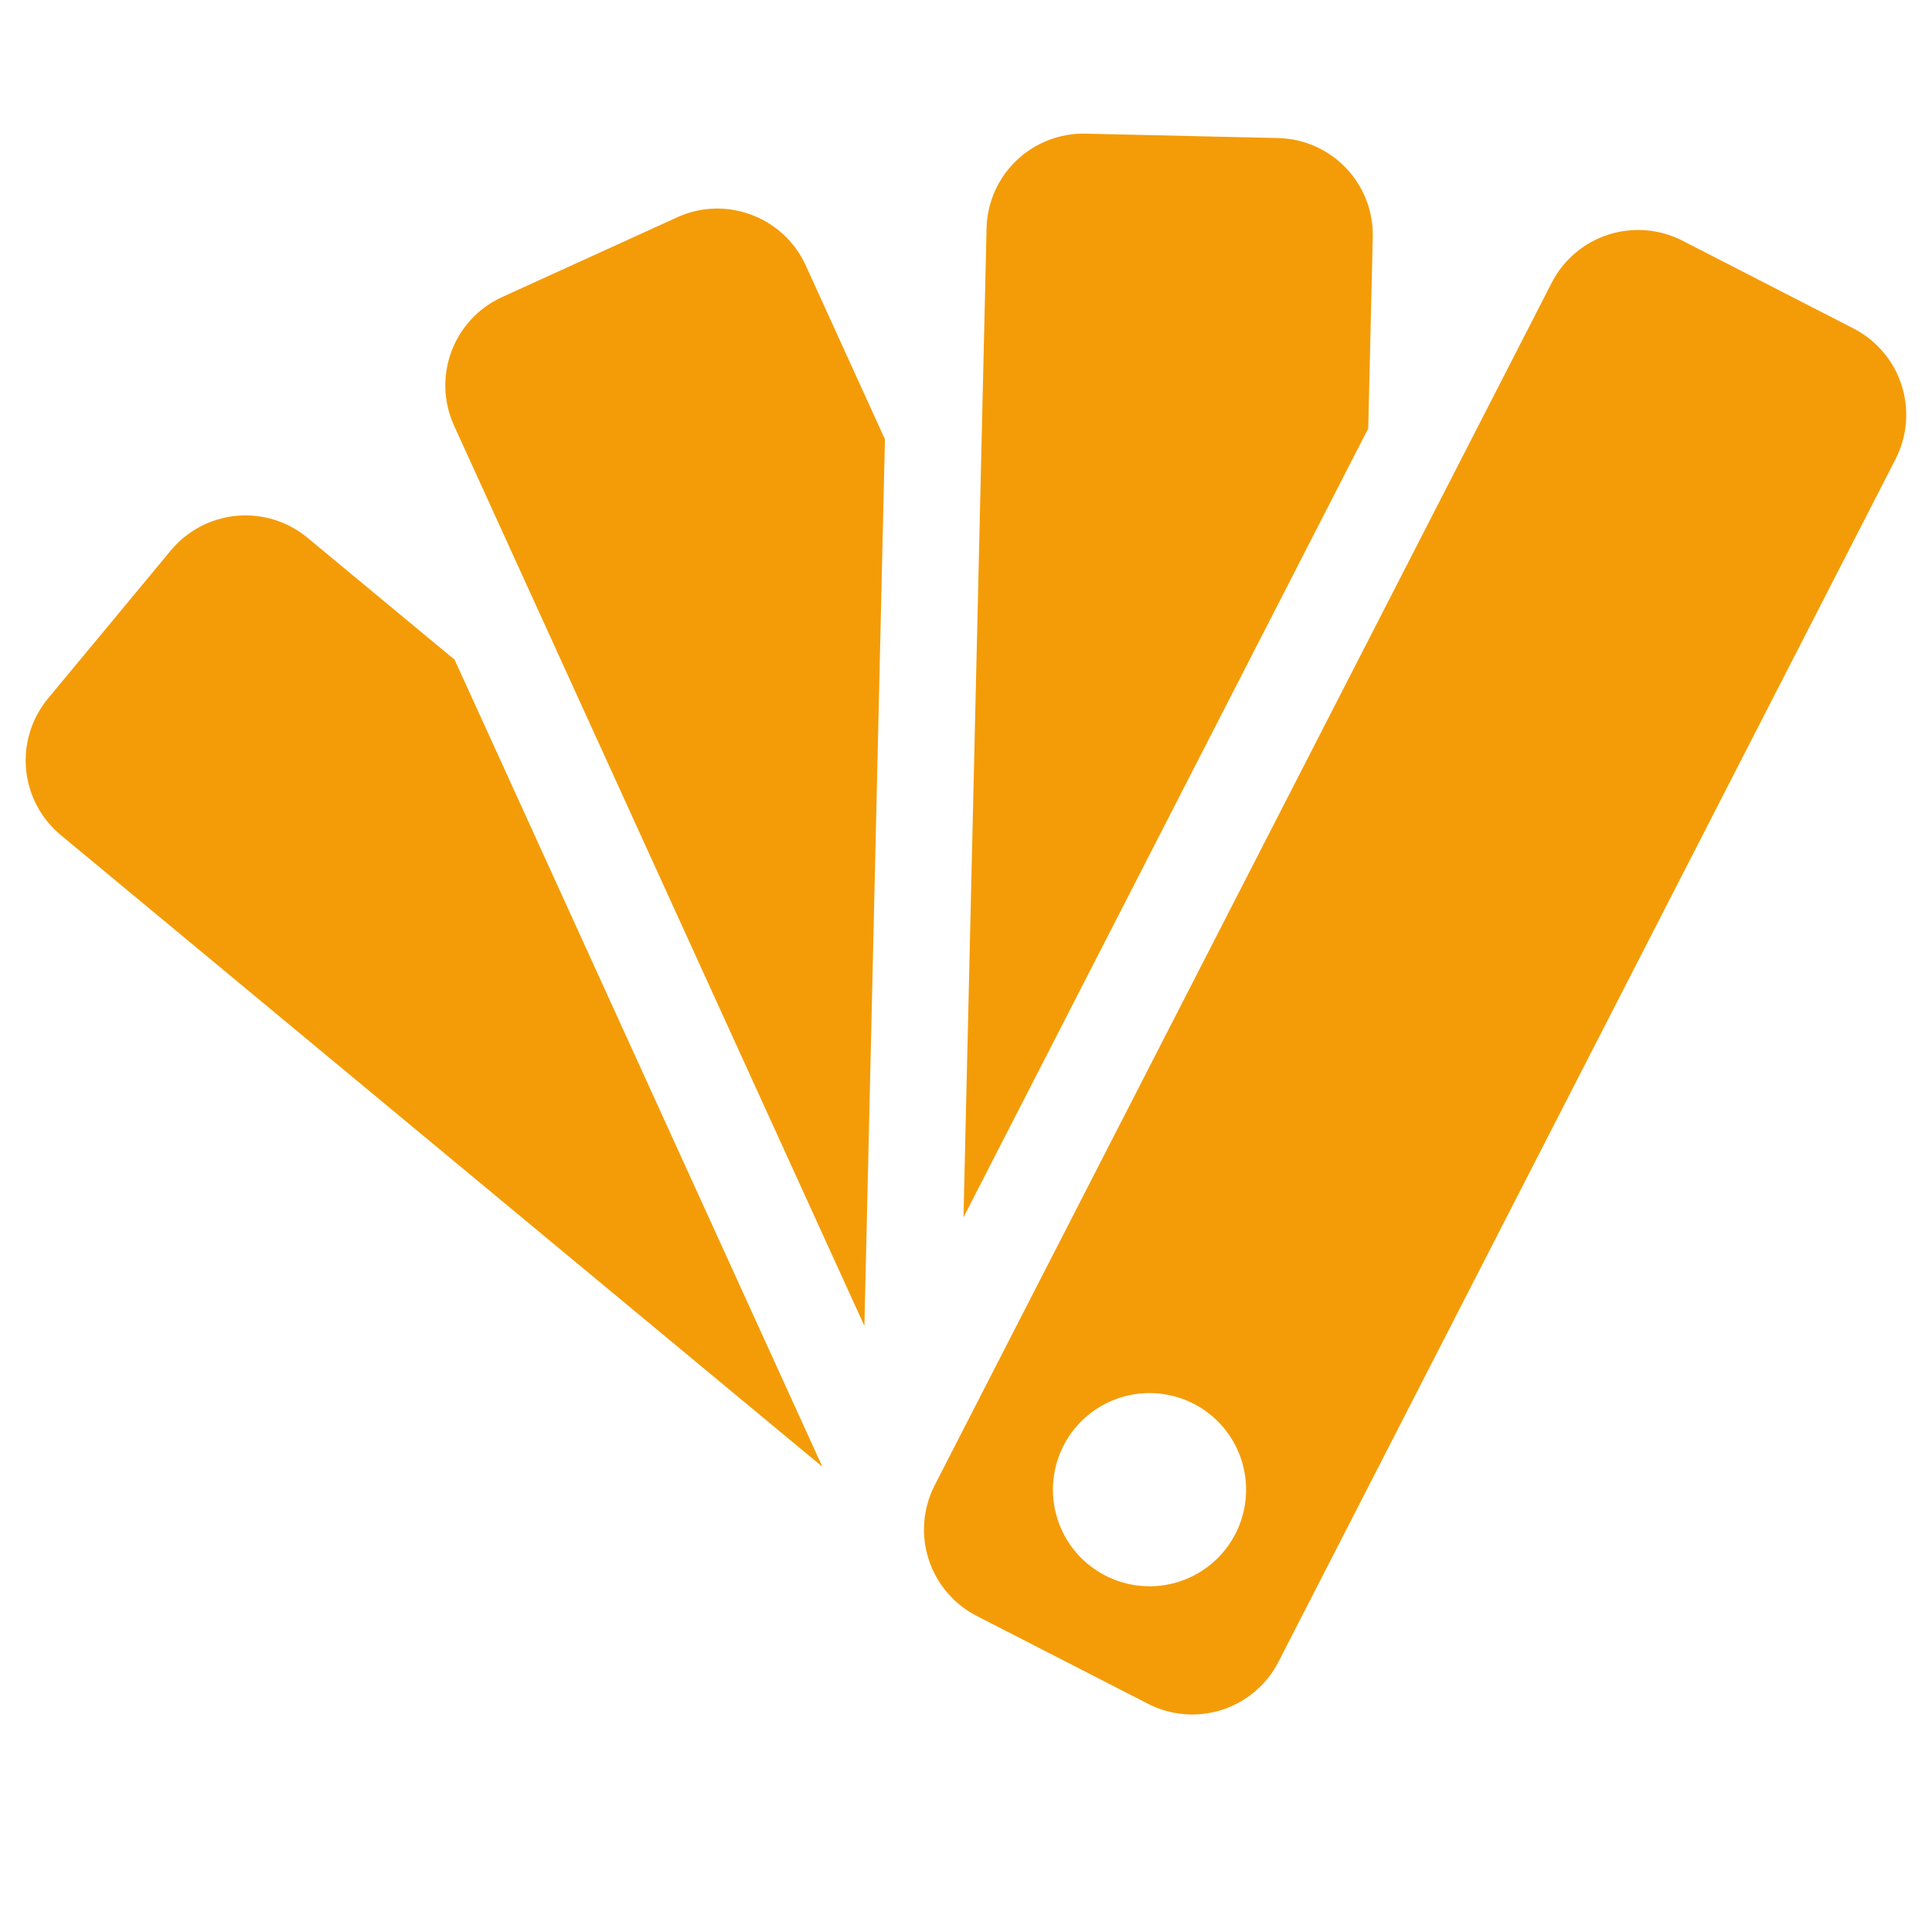 <svg width="46" height="46" viewBox="0 0 46 46" fill="none" xmlns="http://www.w3.org/2000/svg">
<path d="M7.312 12.796C6.841 12.409 6.237 12.225 5.63 12.281C5.024 12.338 4.464 12.632 4.073 13.099L1.136 16.639C0.75 17.109 0.565 17.713 0.621 18.319C0.678 18.925 0.971 19.484 1.438 19.875L19.58 34.922L10.824 15.707L7.312 12.796ZM16.13 5.171L11.944 7.078C11.392 7.333 10.962 7.796 10.749 8.366C10.536 8.937 10.556 9.568 10.806 10.123L20.581 31.57L21.07 10.459L19.18 6.31C18.651 5.16 17.28 4.647 16.13 5.171ZM32.685 5.64C32.698 5.031 32.469 4.442 32.048 4.001C31.628 3.56 31.05 3.304 30.441 3.287L25.841 3.182C25.232 3.17 24.643 3.399 24.203 3.82C23.762 4.24 23.506 4.818 23.49 5.426L22.94 28.985L32.577 10.201L32.685 5.64ZM44.139 7.825L40.048 5.725C39.504 5.45 38.873 5.4 38.293 5.587C37.713 5.774 37.23 6.182 36.95 6.724L22.25 35.372C21.974 35.916 21.924 36.547 22.111 37.127C22.298 37.708 22.707 38.191 23.248 38.471L27.34 40.57C27.883 40.847 28.514 40.897 29.093 40.711C29.674 40.524 30.156 40.116 30.436 39.575L45.135 10.926C45.412 10.382 45.463 9.751 45.276 9.17C45.09 8.59 44.681 8.106 44.139 7.825ZM29.438 36.474C29.304 36.749 29.117 36.995 28.887 37.197C28.657 37.399 28.389 37.553 28.099 37.65C27.808 37.747 27.502 37.785 27.197 37.762C26.891 37.739 26.594 37.655 26.322 37.516C26.049 37.376 25.807 37.184 25.61 36.95C25.413 36.716 25.265 36.445 25.174 36.153C25.082 35.861 25.051 35.553 25.08 35.249C25.109 34.944 25.199 34.648 25.344 34.379C25.629 33.849 26.11 33.452 26.685 33.273C27.26 33.093 27.881 33.147 28.417 33.421C28.953 33.695 29.36 34.168 29.551 34.739C29.741 35.31 29.701 35.933 29.438 36.474Z" fill="#F49C07"/>
</svg>
